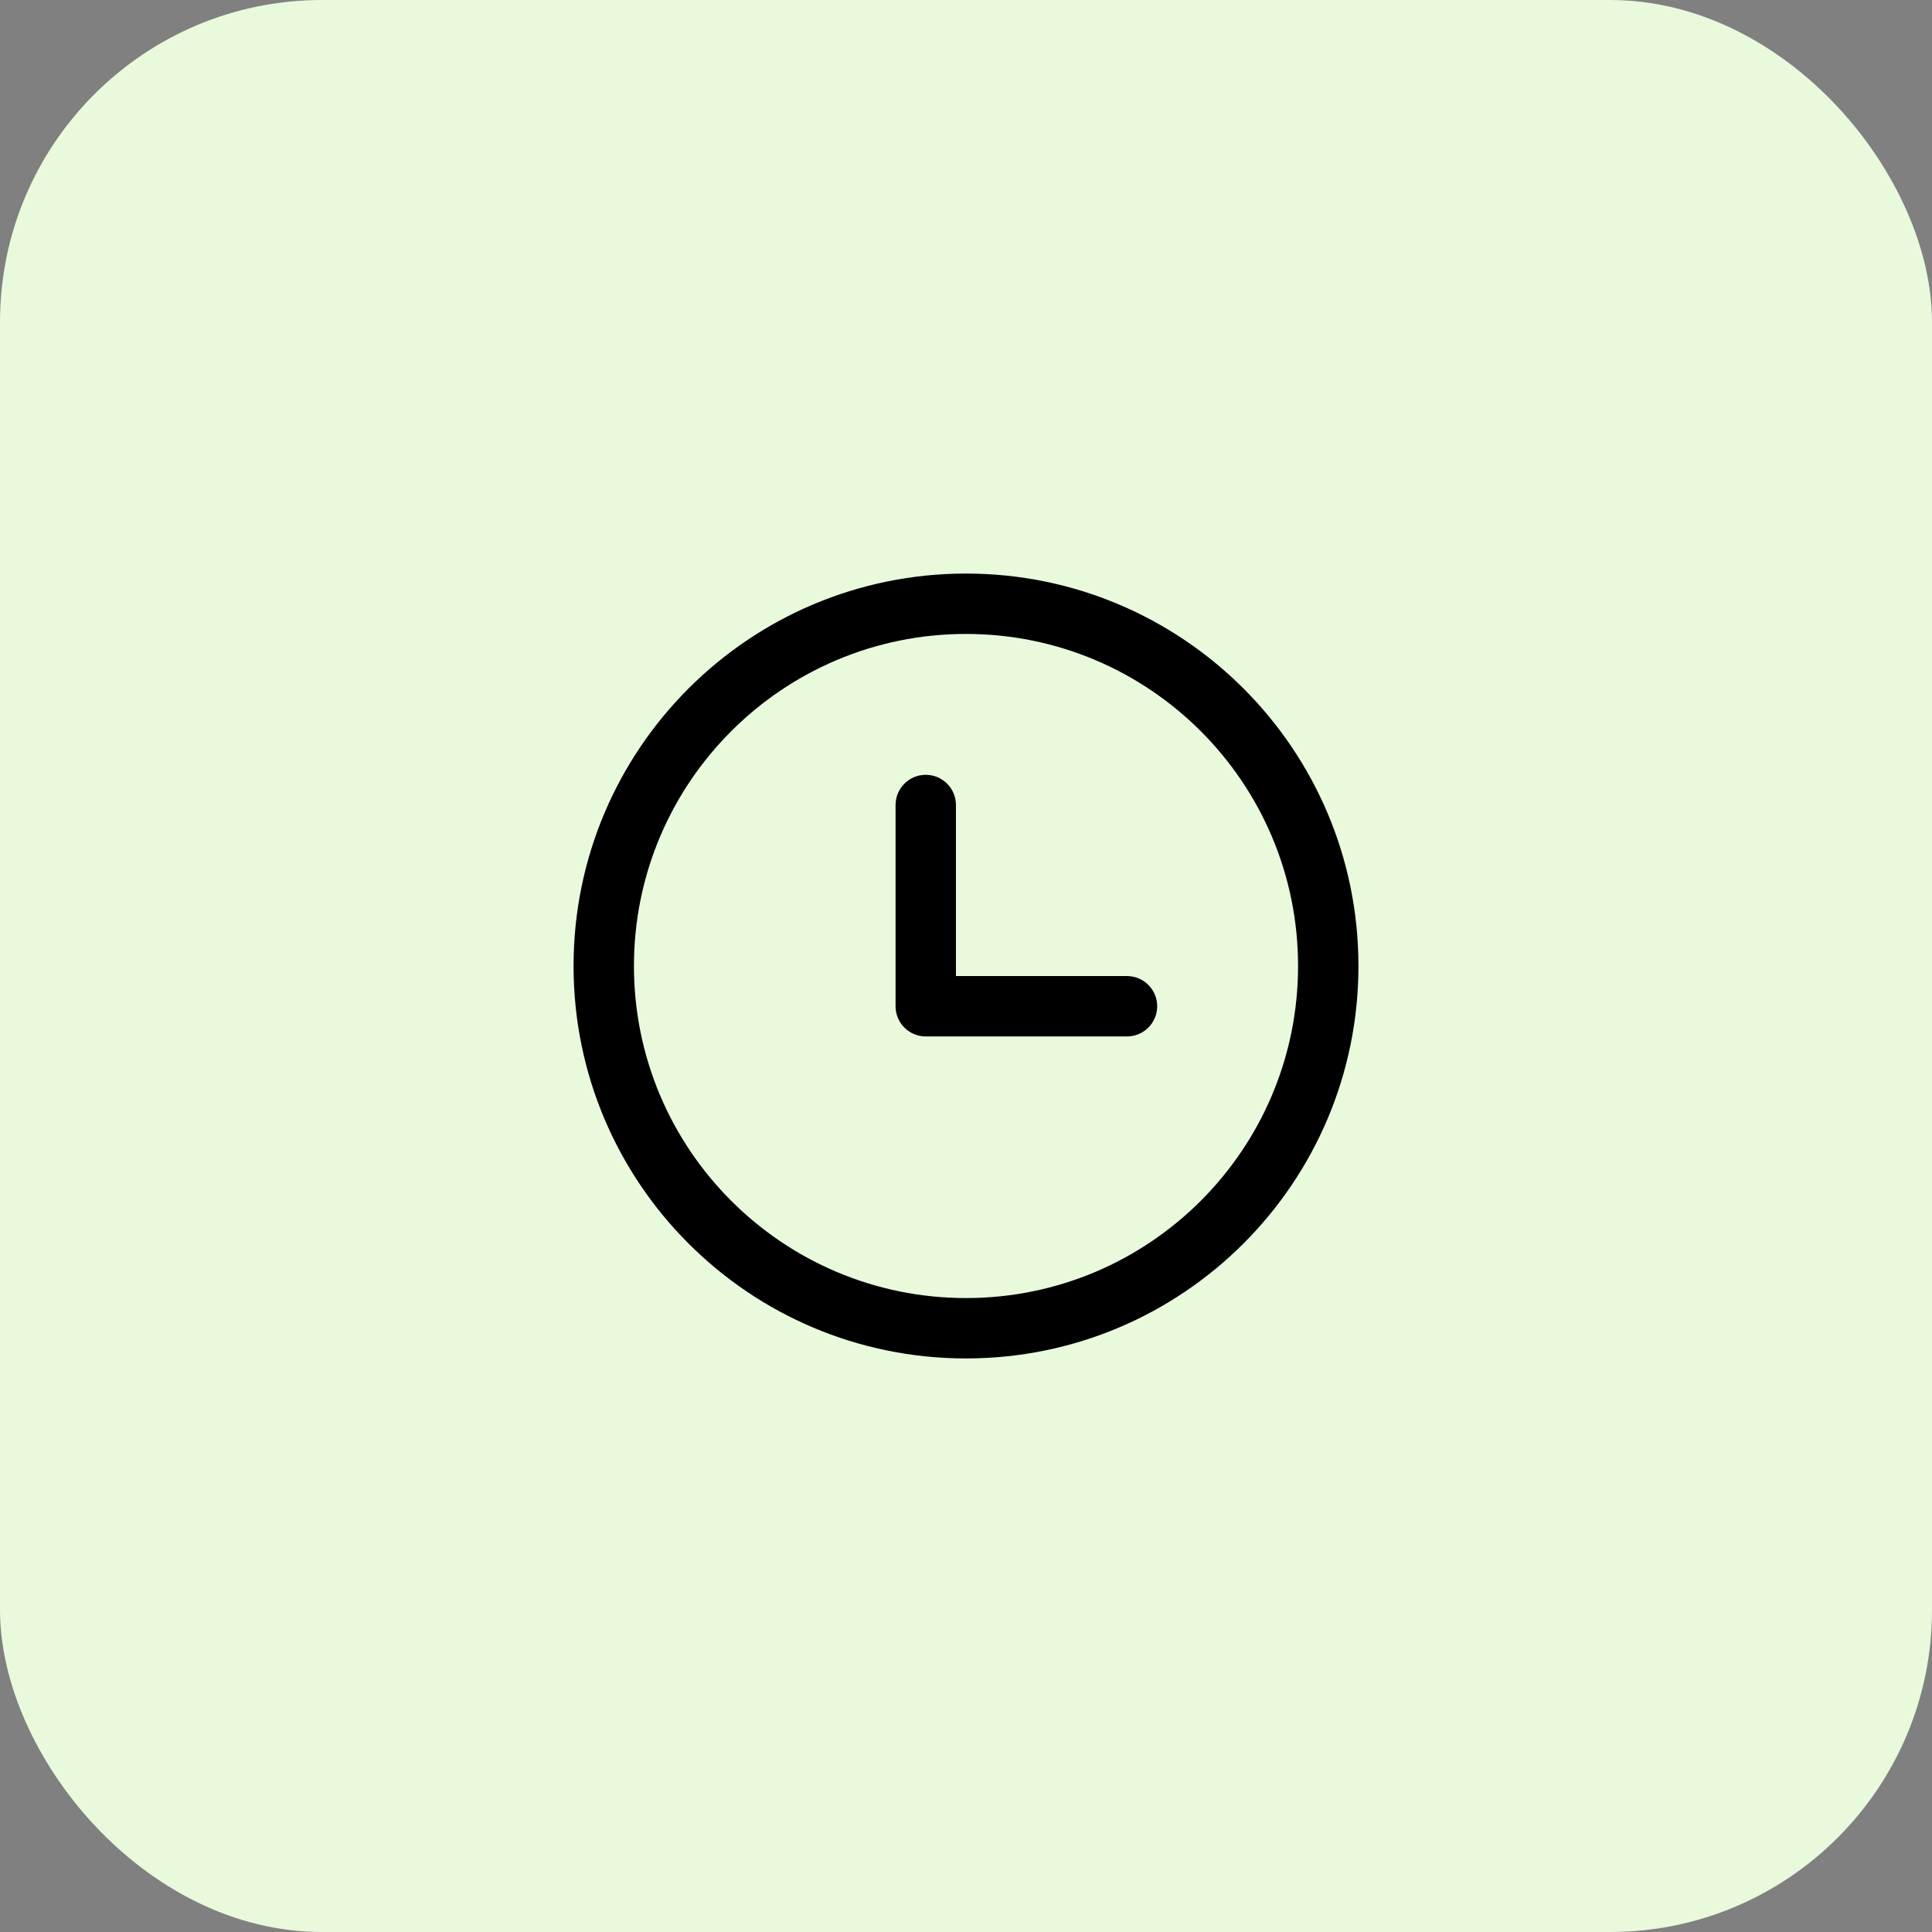<svg width="48" height="48" viewBox="0 0 48 48" fill="none" xmlns="http://www.w3.org/2000/svg">
<rect x="0" y="0" width="48" height="48" fill="#808080" stroke="none"/>
<rect width="48" height="48" rx="8" fill="#E8F9DC"/>
<path fill-rule="evenodd" clip-rule="evenodd" d="M24 15.75C19.444 15.75 15.75 19.444 15.75 24C15.75 28.556 19.444 32.25 24 32.25C28.556 32.25 32.25 28.556 32.25 24C32.25 19.444 28.556 15.75 24 15.75ZM14.25 24C14.25 18.615 18.615 14.25 24 14.25C29.385 14.25 33.75 18.615 33.75 24C33.75 29.385 29.385 33.75 24 33.75C18.615 33.75 14.25 29.385 14.25 24ZM23 19.25C23.414 19.25 23.75 19.586 23.75 20V24.25H28C28.414 24.25 28.75 24.586 28.75 25C28.75 25.414 28.414 25.75 28 25.75H23C22.586 25.75 22.25 25.414 22.25 25V20C22.25 19.586 22.586 19.25 23 19.25Z" fill="black"/>
</svg>

